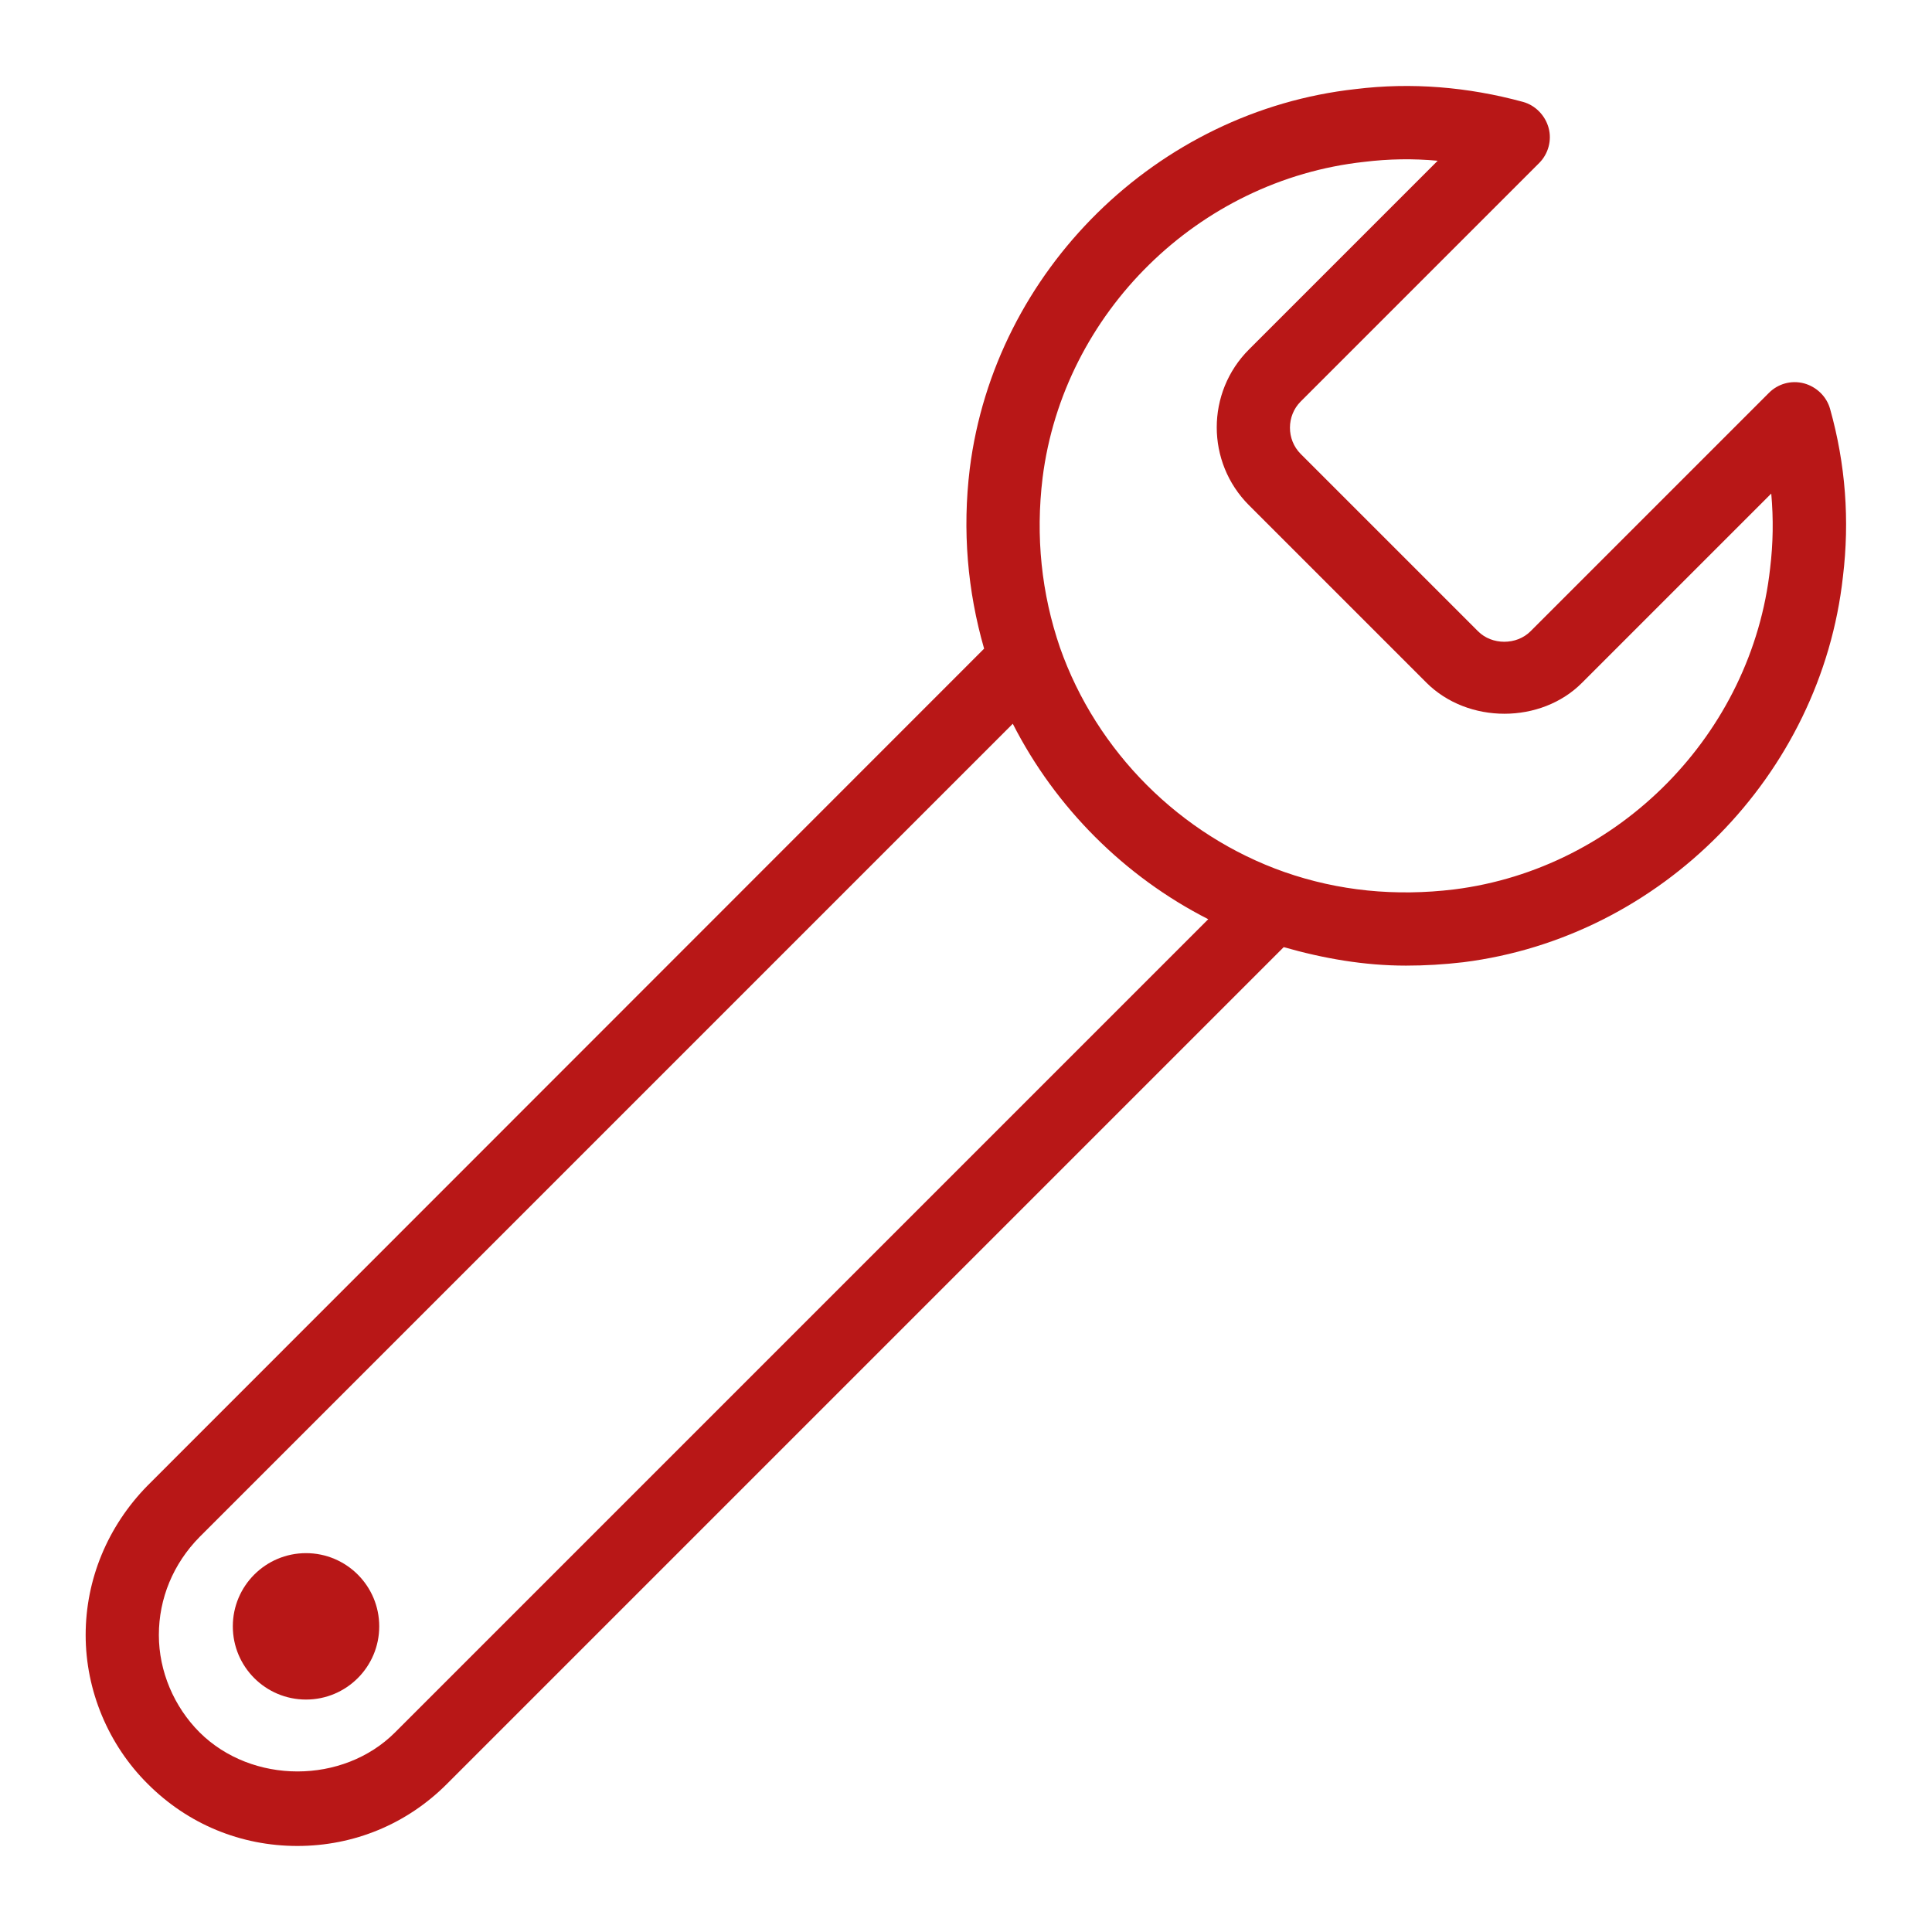 <?xml version="1.0" encoding="utf-8"?>
<!-- Generator: Adobe Illustrator 27.9.0, SVG Export Plug-In . SVG Version: 6.00 Build 0)  -->
<svg version="1.1" id="Capa_1" xmlns="http://www.w3.org/2000/svg" xmlns:xlink="http://www.w3.org/1999/xlink" x="0px" y="0px"
	 viewBox="0 0 512 512" style="enable-background:new 0 0 512 512;" xml:space="preserve">
<style type="text/css">
	.st0{fill:#B81717;}
</style>
<g>
	<g>
		<g>
			<path class="st0" d="M485,108.4c-0.9-3.3-3.6-5.9-6.9-6.8c-3.4-0.9-6.9,0.1-9.3,2.5l-63.2,63.2c-3.7,3.7-10.2,3.7-13.9,0l-47-47
				c-3.8-3.8-3.8-10.1,0-13.9l63.2-63.2c2.4-2.4,3.4-6,2.5-9.3c-0.9-3.3-3.5-6-6.8-6.9c-14.7-4-29.6-5.2-44.3-3.4
				c-52.7,5.8-95.7,48.1-102.3,100.6c-2,16.4-0.6,32.4,3.8,47.7L39.1,393.7c-10.6,10.8-16.4,24.9-16.4,39.6c0,14.7,6,29.1,16.5,39.5
				c10.6,10.6,24.6,16.4,39.6,16.4s29-5.8,39.6-16.4L340.2,251c10.5,3,21.3,4.9,32.4,4.9c5,0,10.1-0.3,15.2-0.9
				c52.5-6.6,94.8-49.6,100.6-102.2C490.2,137.9,489.1,123,485,108.4z M104.7,459.1c-13.8,13.8-37.9,13.8-51.8,0
				c-6.8-6.8-10.8-16.2-10.8-25.8c0-9.7,3.8-18.9,10.8-26l215.5-215.5c11.3,22.2,29.6,40.5,51.8,51.8L104.7,459.1z M469.1,150.6
				c-4.8,43.8-40,79.6-83.7,85.1c-15.6,1.9-30.7,0.4-45-4.6c0,0,0,0,0,0c-27.6-9.7-49.8-31.9-59.5-59.5c0,0,0,0,0,0
				c-4.9-14.3-6.5-29.4-4.6-45c5.5-43.7,41.3-78.9,85.2-83.7c6.5-0.8,13-0.9,19.5-0.3L331,92.6c-11.4,11.4-11.4,29.9,0,41.3l47,47
				c11,11,30.4,11,41.3,0l50.1-50.1C470,137.5,469.9,144,469.1,150.6z"/>
			<circle class="st0" cx="81.1" cy="431" r="19.4"/>
		</g>
	</g>
</g>
</svg>
